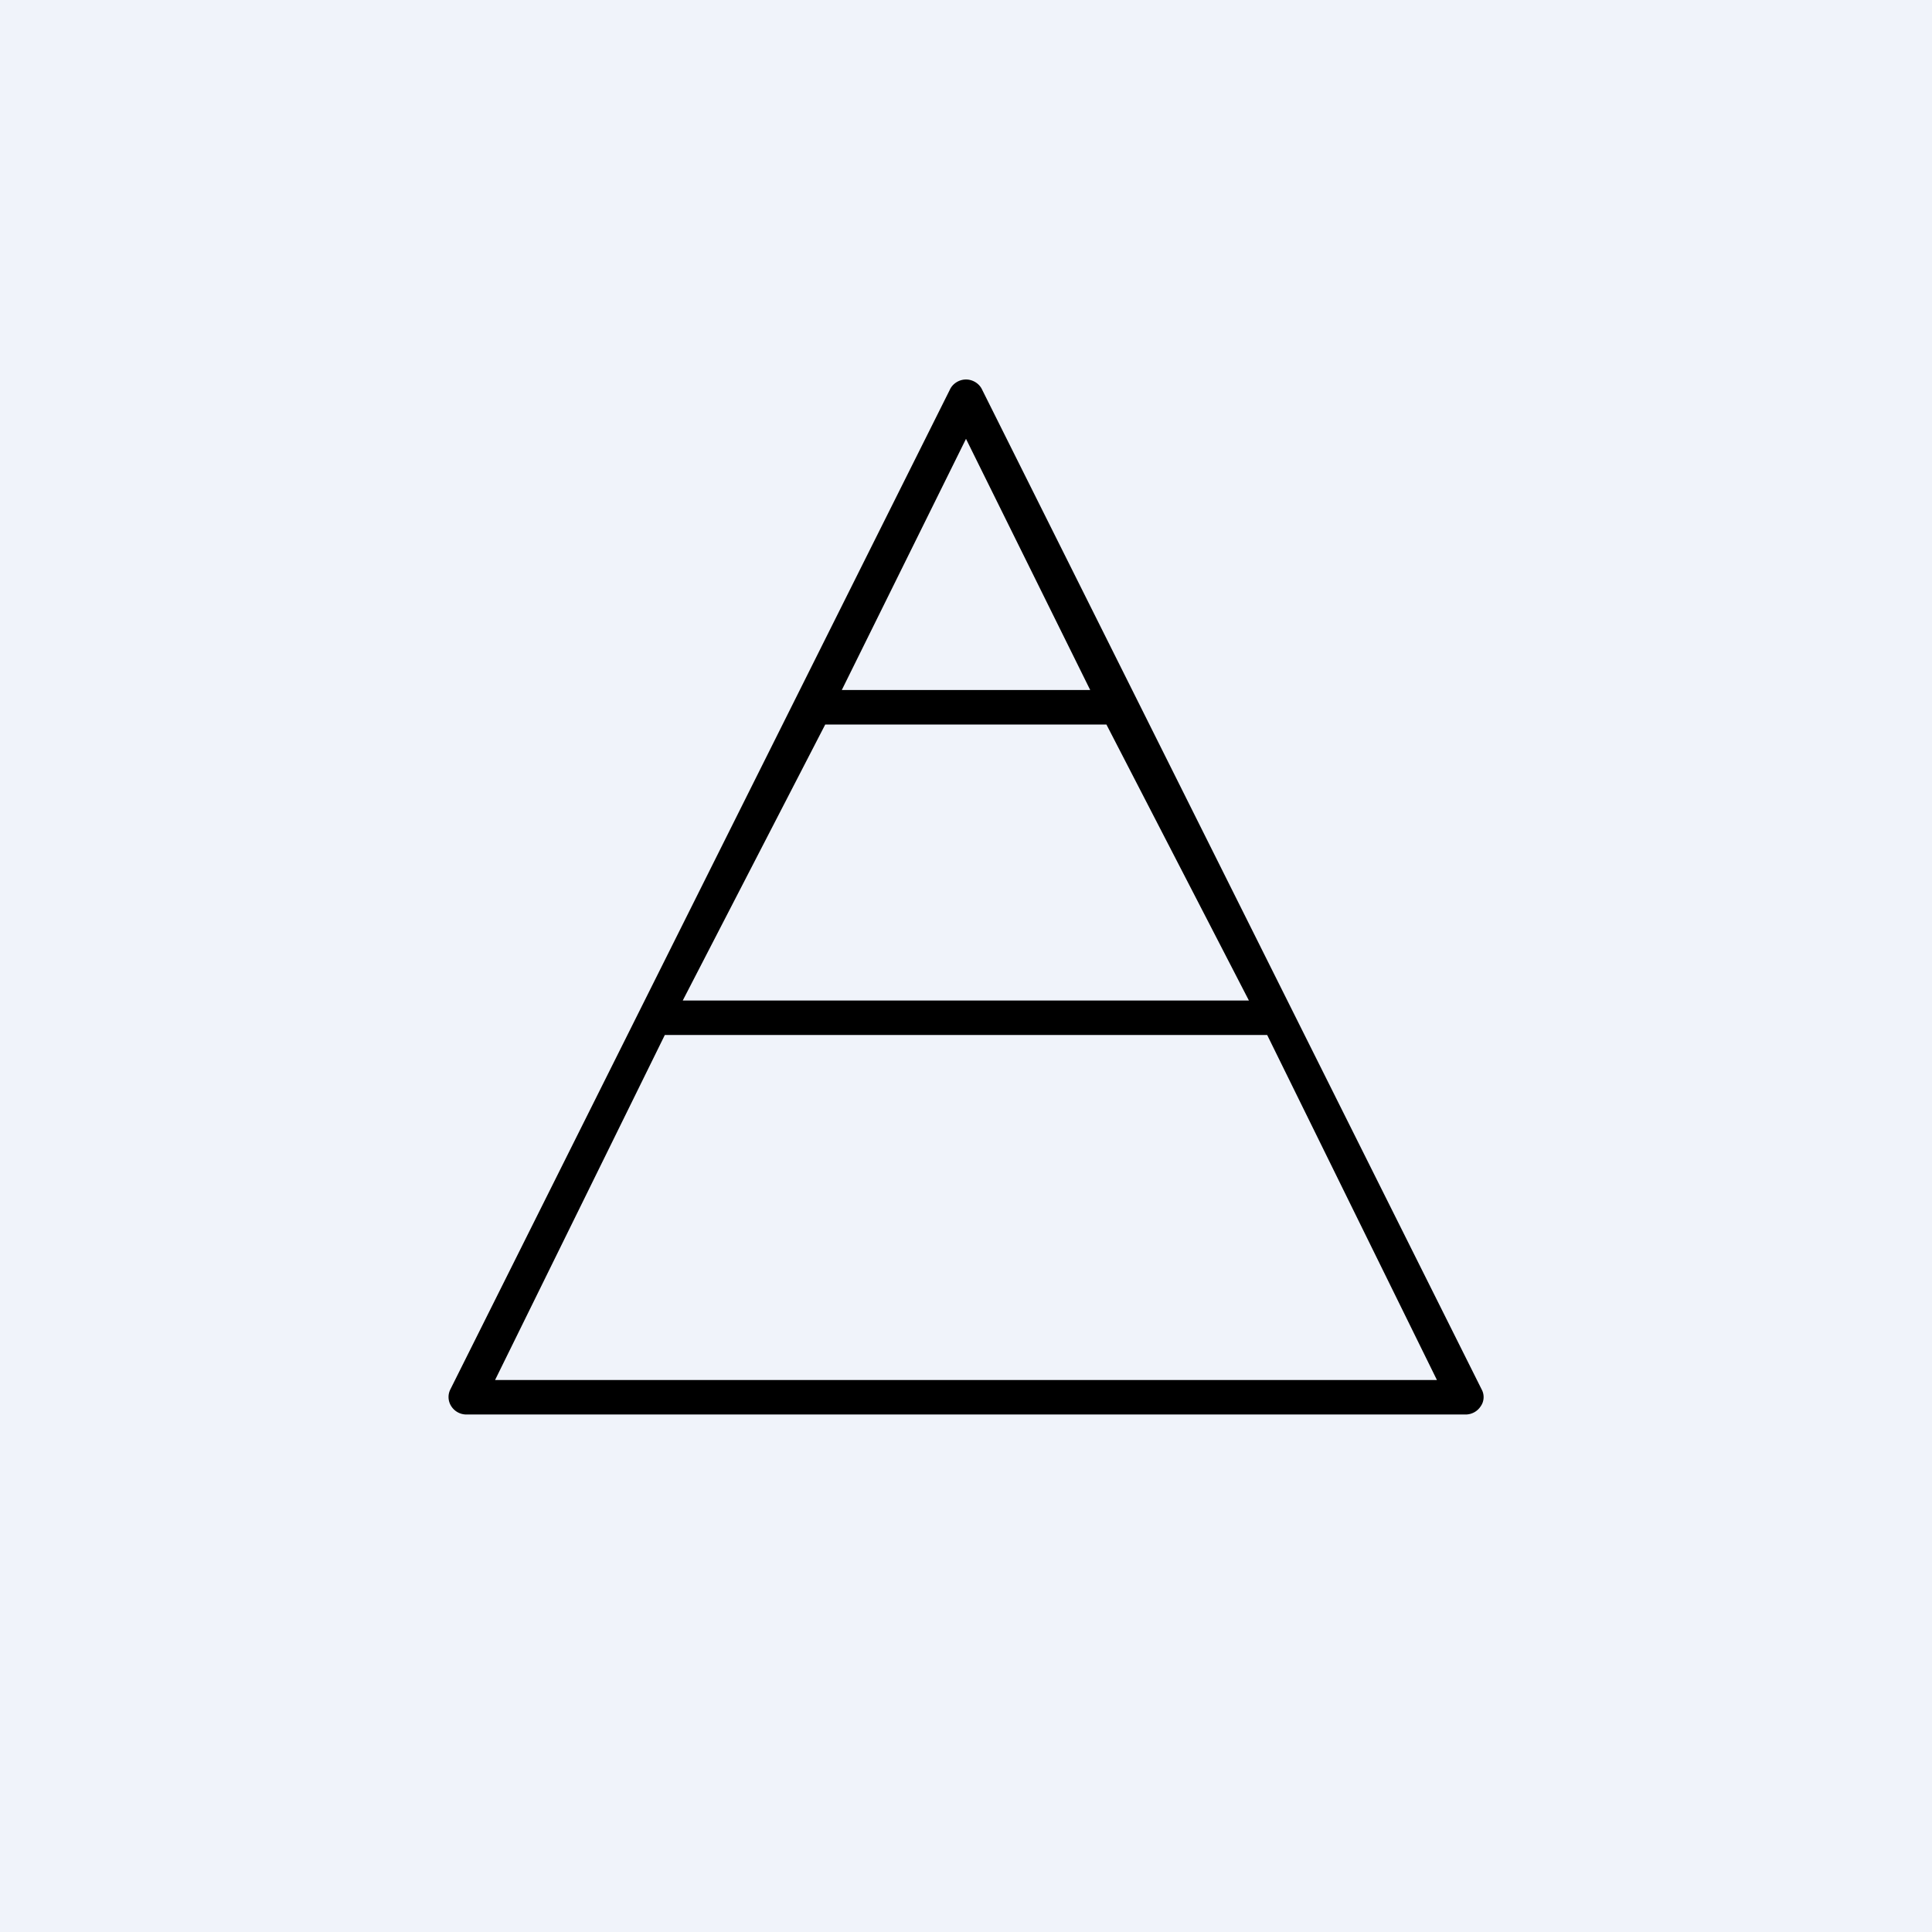 <!-- by TradingView --><svg width="56" height="56" viewBox="0 0 56 56" xmlns="http://www.w3.org/2000/svg"><path fill="#F0F3FA" d="M0 0h56v56H0z"/><path d="M28 11c.2 0 .39.12.47.3l14.48 28.98c.08.15.07.34-.03.48a.52.52 0 0 1-.44.24H13.52a.52.52 0 0 1-.44-.24.49.49 0 0 1-.03-.48L27.53 11.3c.08-.18.27-.3.47-.3Zm-4.08 10-4.13 8H36.2l-4.13-8h-8.16Zm7.68-1L28 12.72 24.4 20h7.2Zm5.13 10H19.27l-4.92 10h27.3l-4.92-10Z"/></svg>